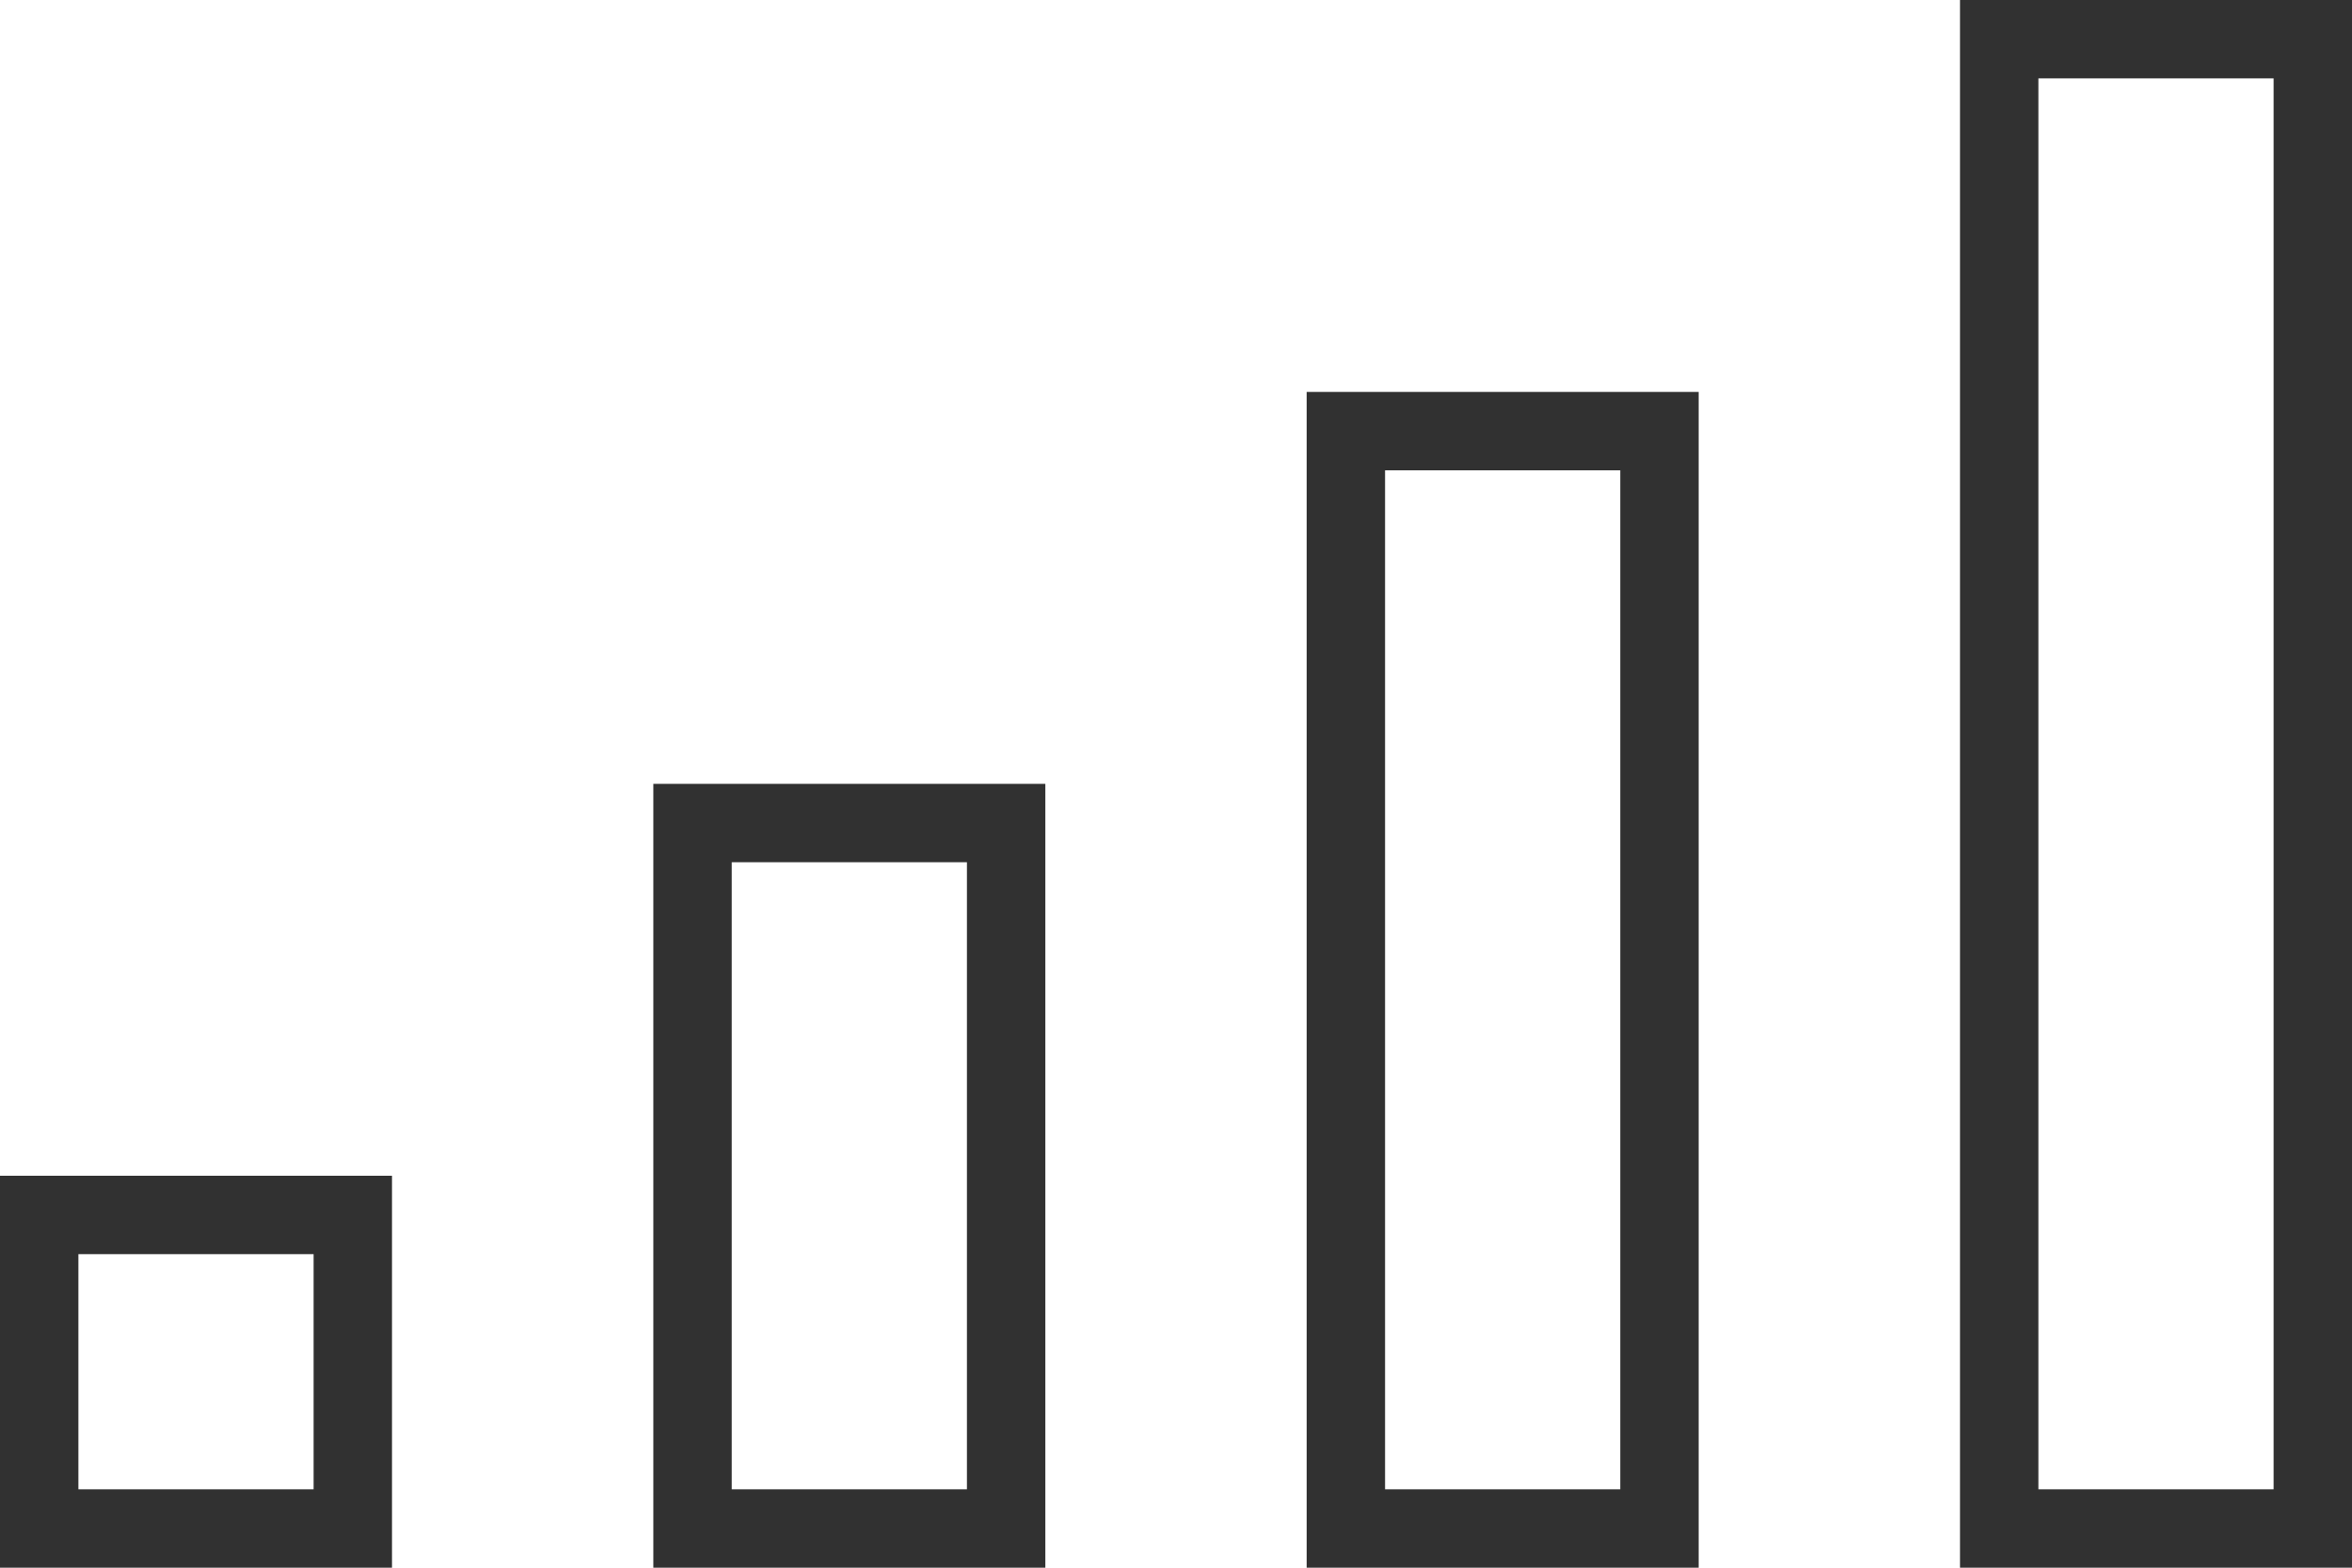 <svg xmlns="http://www.w3.org/2000/svg" width="90" height="60" viewBox="0 0 90 60">
  <g id="Grupo_479" data-name="Grupo 479" transform="translate(-129 -2992)">
    <g id="Grupo_425" data-name="Grupo 425" transform="translate(-11)">
      <g id="Rectángulo_354" data-name="Rectángulo 354" transform="translate(140 3037)" fill="none" stroke="#313131" stroke-width="3">
        <rect width="15" height="15" stroke="none"/>
        <rect x="1.5" y="1.5" width="12" height="12" fill="none"/>
      </g>
      <g id="Rectángulo_355" data-name="Rectángulo 355" transform="translate(165 3022)" fill="none" stroke="#313131" stroke-width="3">
        <rect width="15" height="30" stroke="none"/>
        <rect x="1.5" y="1.5" width="12" height="27" fill="none"/>
      </g>
      <g id="Rectángulo_359" data-name="Rectángulo 359" transform="translate(190 3007)" fill="none" stroke="#313131" stroke-width="3">
        <rect width="15" height="45" stroke="none"/>
        <rect x="1.5" y="1.5" width="12" height="42" fill="none"/>
      </g>
      <g id="Rectángulo_357" data-name="Rectángulo 357" transform="translate(215 2992)" fill="none" stroke="#313131" stroke-width="3">
        <rect width="15" height="60" stroke="none"/>
        <rect x="1.5" y="1.5" width="12" height="57" fill="none"/>
      </g>
    </g>
  </g>
</svg>
